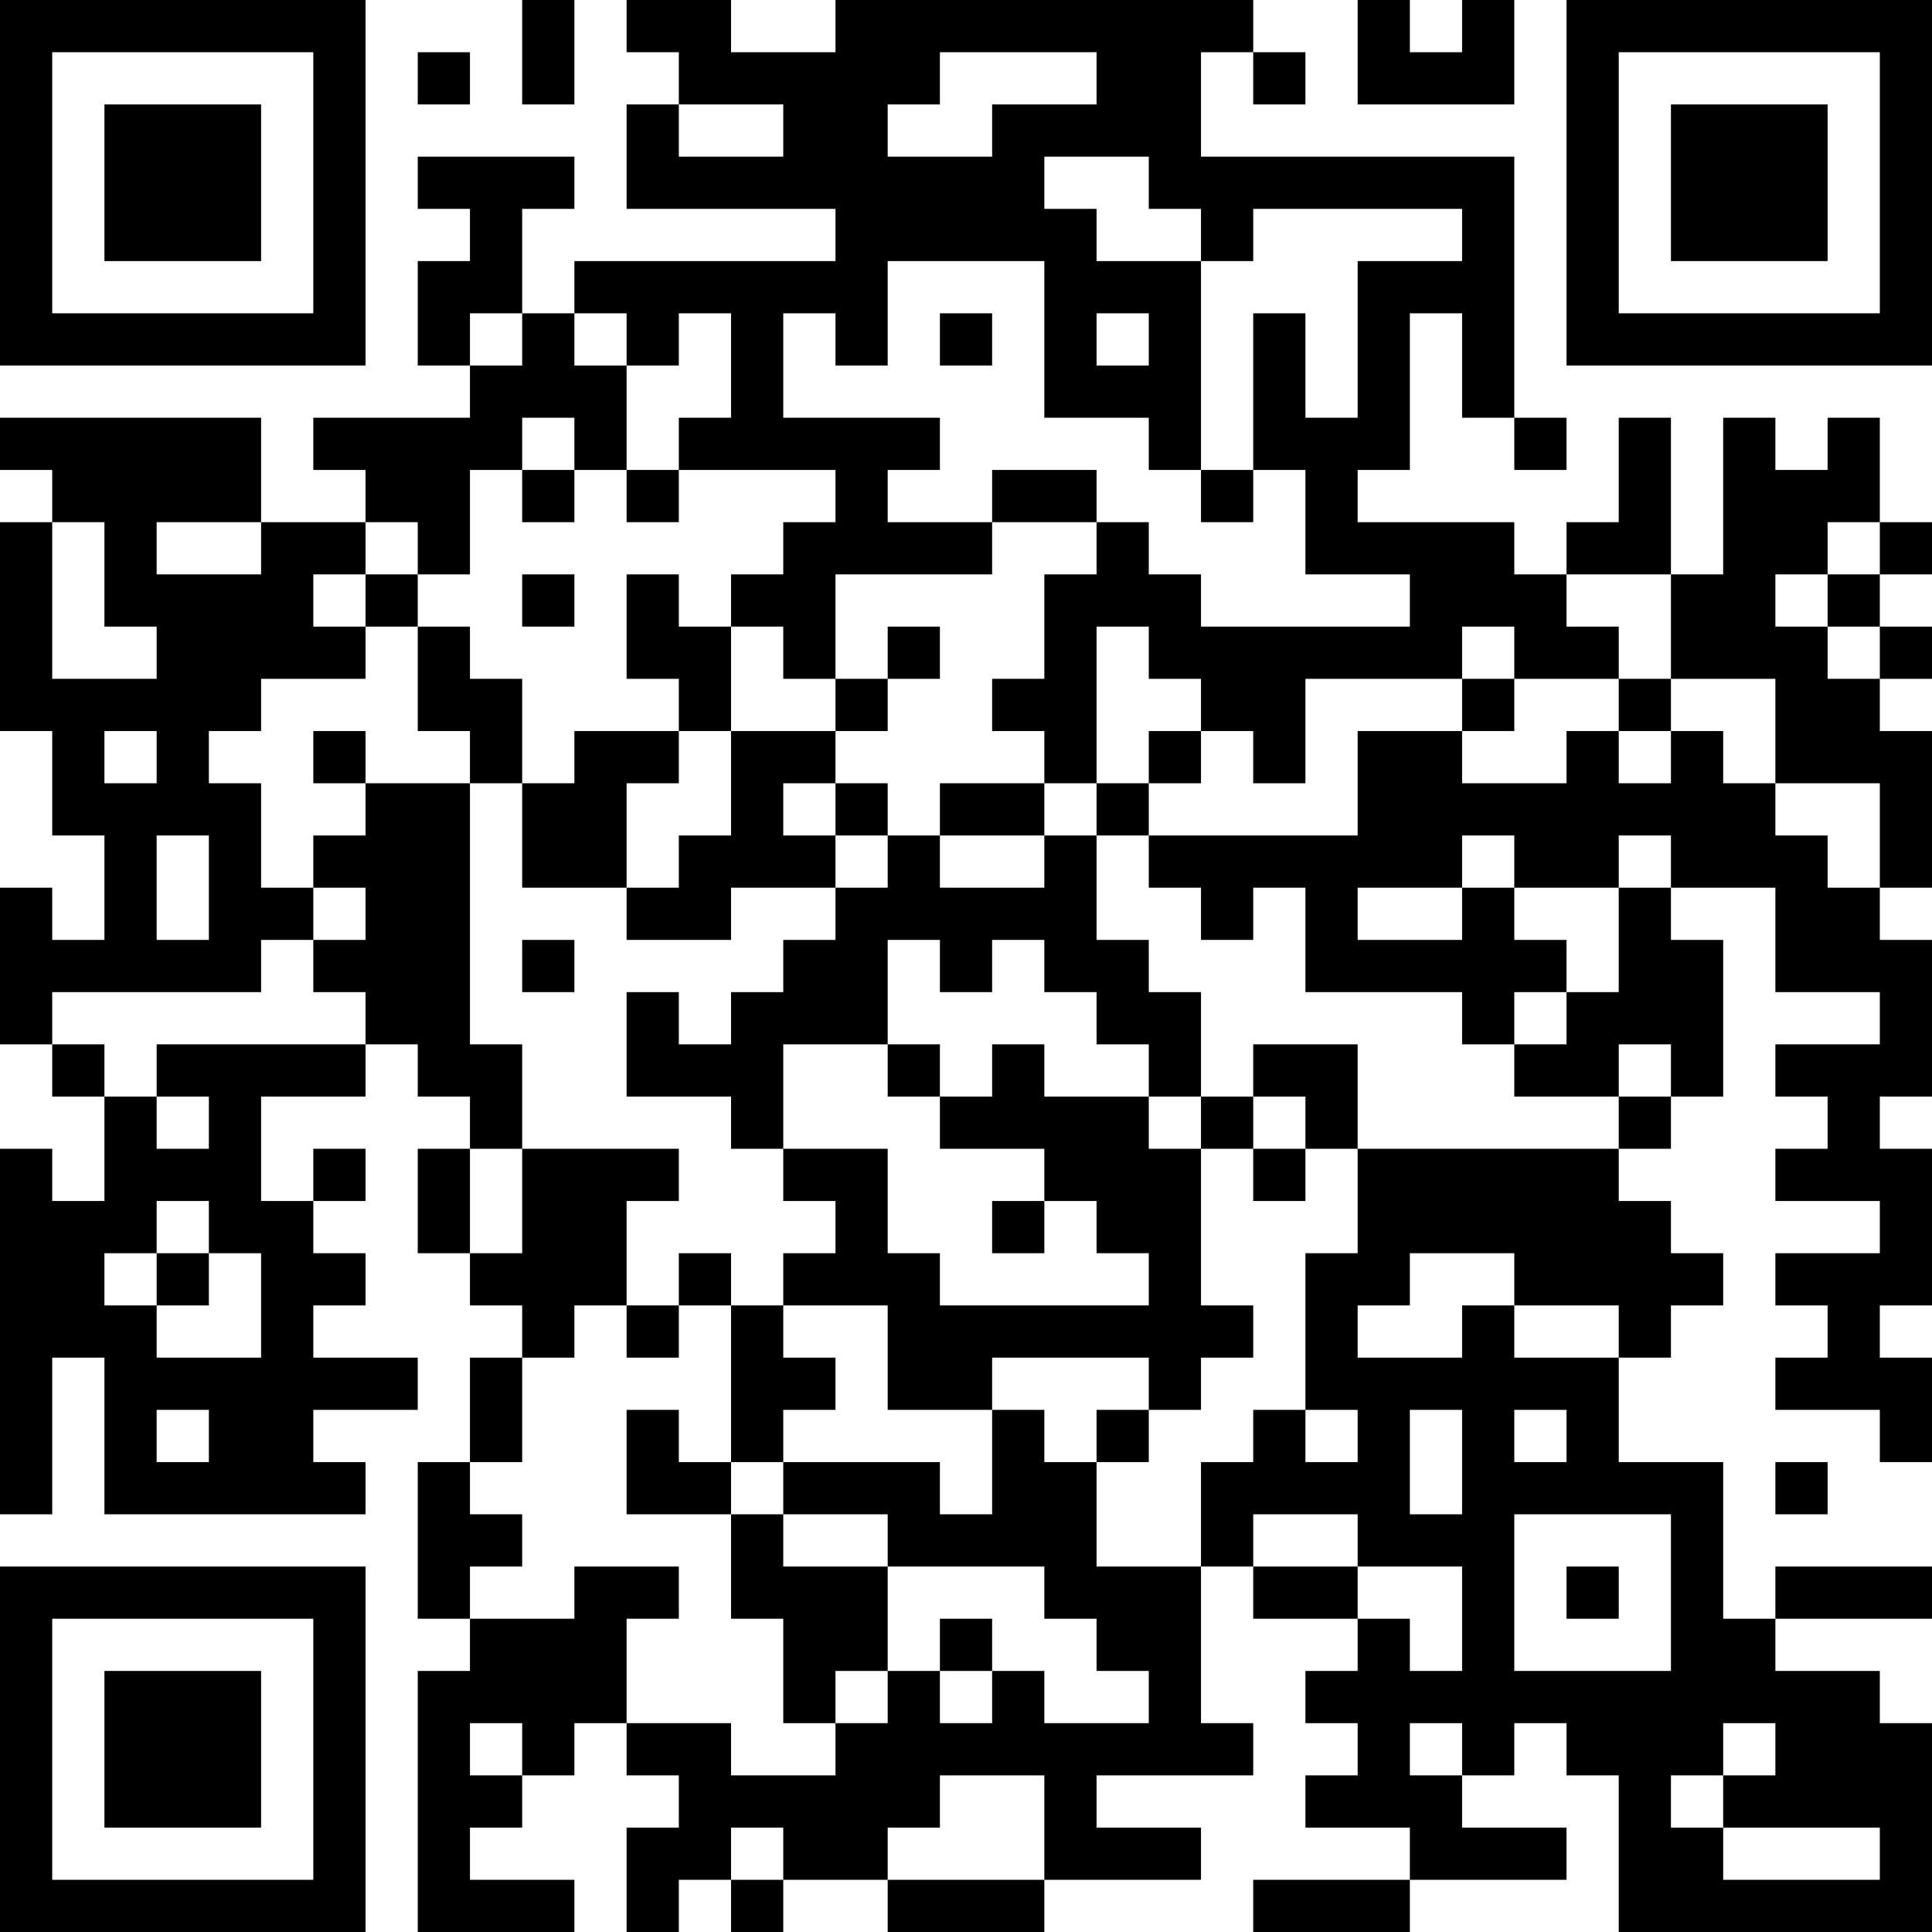 <?xml version="1.0" encoding="UTF-8"?>
<svg xmlns="http://www.w3.org/2000/svg" version="1.1" width="400" height="400" viewBox="0 0 400 400"><rect x="0" y="0" width="400" height="400" fill="#ffffff"/><g transform="scale(10.811)"><g transform="translate(0,0)"><path fill-rule="evenodd" d="M10 0L10 2L11 2L11 0ZM12 0L12 1L13 1L13 2L12 2L12 4L16 4L16 5L11 5L11 6L10 6L10 4L11 4L11 3L8 3L8 4L9 4L9 5L8 5L8 7L9 7L9 8L6 8L6 9L7 9L7 10L5 10L5 8L0 8L0 9L1 9L1 10L0 10L0 14L1 14L1 16L2 16L2 18L1 18L1 17L0 17L0 20L1 20L1 21L2 21L2 23L1 23L1 22L0 22L0 29L1 29L1 26L2 26L2 29L7 29L7 28L6 28L6 27L8 27L8 26L6 26L6 25L7 25L7 24L6 24L6 23L7 23L7 22L6 22L6 23L5 23L5 21L7 21L7 20L8 20L8 21L9 21L9 22L8 22L8 24L9 24L9 25L10 25L10 26L9 26L9 28L8 28L8 31L9 31L9 32L8 32L8 37L11 37L11 36L9 36L9 35L10 35L10 34L11 34L11 33L12 33L12 34L13 34L13 35L12 35L12 37L13 37L13 36L14 36L14 37L15 37L15 36L17 36L17 37L20 37L20 36L23 36L23 35L21 35L21 34L24 34L24 33L23 33L23 30L24 30L24 31L26 31L26 32L25 32L25 33L26 33L26 34L25 34L25 35L27 35L27 36L24 36L24 37L27 37L27 36L30 36L30 35L28 35L28 34L29 34L29 33L30 33L30 34L31 34L31 37L37 37L37 33L36 33L36 32L34 32L34 31L37 31L37 30L34 30L34 31L33 31L33 28L31 28L31 26L32 26L32 25L33 25L33 24L32 24L32 23L31 23L31 22L32 22L32 21L33 21L33 18L32 18L32 17L34 17L34 19L36 19L36 20L34 20L34 21L35 21L35 22L34 22L34 23L36 23L36 24L34 24L34 25L35 25L35 26L34 26L34 27L36 27L36 28L37 28L37 26L36 26L36 25L37 25L37 22L36 22L36 21L37 21L37 18L36 18L36 17L37 17L37 14L36 14L36 13L37 13L37 12L36 12L36 11L37 11L37 10L36 10L36 8L35 8L35 9L34 9L34 8L33 8L33 11L32 11L32 8L31 8L31 10L30 10L30 11L29 11L29 10L26 10L26 9L27 9L27 6L28 6L28 8L29 8L29 9L30 9L30 8L29 8L29 3L23 3L23 1L24 1L24 2L25 2L25 1L24 1L24 0L16 0L16 1L14 1L14 0ZM26 0L26 2L29 2L29 0L28 0L28 1L27 1L27 0ZM8 1L8 2L9 2L9 1ZM18 1L18 2L17 2L17 3L19 3L19 2L21 2L21 1ZM13 2L13 3L15 3L15 2ZM20 3L20 4L21 4L21 5L23 5L23 9L22 9L22 8L20 8L20 5L17 5L17 7L16 7L16 6L15 6L15 8L18 8L18 9L17 9L17 10L19 10L19 11L16 11L16 13L15 13L15 12L14 12L14 11L15 11L15 10L16 10L16 9L13 9L13 8L14 8L14 6L13 6L13 7L12 7L12 6L11 6L11 7L12 7L12 9L11 9L11 8L10 8L10 9L9 9L9 11L8 11L8 10L7 10L7 11L6 11L6 12L7 12L7 13L5 13L5 14L4 14L4 15L5 15L5 17L6 17L6 18L5 18L5 19L1 19L1 20L2 20L2 21L3 21L3 22L4 22L4 21L3 21L3 20L7 20L7 19L6 19L6 18L7 18L7 17L6 17L6 16L7 16L7 15L9 15L9 20L10 20L10 22L9 22L9 24L10 24L10 22L13 22L13 23L12 23L12 25L11 25L11 26L10 26L10 28L9 28L9 29L10 29L10 30L9 30L9 31L11 31L11 30L13 30L13 31L12 31L12 33L14 33L14 34L16 34L16 33L17 33L17 32L18 32L18 33L19 33L19 32L20 32L20 33L22 33L22 32L21 32L21 31L20 31L20 30L17 30L17 29L15 29L15 28L18 28L18 29L19 29L19 27L20 27L20 28L21 28L21 30L23 30L23 28L24 28L24 27L25 27L25 28L26 28L26 27L25 27L25 24L26 24L26 22L31 22L31 21L32 21L32 20L31 20L31 21L29 21L29 20L30 20L30 19L31 19L31 17L32 17L32 16L31 16L31 17L29 17L29 16L28 16L28 17L26 17L26 18L28 18L28 17L29 17L29 18L30 18L30 19L29 19L29 20L28 20L28 19L25 19L25 17L24 17L24 18L23 18L23 17L22 17L22 16L26 16L26 14L28 14L28 15L30 15L30 14L31 14L31 15L32 15L32 14L33 14L33 15L34 15L34 16L35 16L35 17L36 17L36 15L34 15L34 13L32 13L32 11L30 11L30 12L31 12L31 13L29 13L29 12L28 12L28 13L25 13L25 15L24 15L24 14L23 14L23 13L22 13L22 12L21 12L21 15L20 15L20 14L19 14L19 13L20 13L20 11L21 11L21 10L22 10L22 11L23 11L23 12L27 12L27 11L25 11L25 9L24 9L24 6L25 6L25 8L26 8L26 5L28 5L28 4L24 4L24 5L23 5L23 4L22 4L22 3ZM9 6L9 7L10 7L10 6ZM18 6L18 7L19 7L19 6ZM21 6L21 7L22 7L22 6ZM10 9L10 10L11 10L11 9ZM12 9L12 10L13 10L13 9ZM19 9L19 10L21 10L21 9ZM23 9L23 10L24 10L24 9ZM1 10L1 13L3 13L3 12L2 12L2 10ZM3 10L3 11L5 11L5 10ZM35 10L35 11L34 11L34 12L35 12L35 13L36 13L36 12L35 12L35 11L36 11L36 10ZM7 11L7 12L8 12L8 14L9 14L9 15L10 15L10 17L12 17L12 18L14 18L14 17L16 17L16 18L15 18L15 19L14 19L14 20L13 20L13 19L12 19L12 21L14 21L14 22L15 22L15 23L16 23L16 24L15 24L15 25L14 25L14 24L13 24L13 25L12 25L12 26L13 26L13 25L14 25L14 28L13 28L13 27L12 27L12 29L14 29L14 31L15 31L15 33L16 33L16 32L17 32L17 30L15 30L15 29L14 29L14 28L15 28L15 27L16 27L16 26L15 26L15 25L17 25L17 27L19 27L19 26L22 26L22 27L21 27L21 28L22 28L22 27L23 27L23 26L24 26L24 25L23 25L23 22L24 22L24 23L25 23L25 22L26 22L26 20L24 20L24 21L23 21L23 19L22 19L22 18L21 18L21 16L22 16L22 15L23 15L23 14L22 14L22 15L21 15L21 16L20 16L20 15L18 15L18 16L17 16L17 15L16 15L16 14L17 14L17 13L18 13L18 12L17 12L17 13L16 13L16 14L14 14L14 12L13 12L13 11L12 11L12 13L13 13L13 14L11 14L11 15L10 15L10 13L9 13L9 12L8 12L8 11ZM10 11L10 12L11 12L11 11ZM28 13L28 14L29 14L29 13ZM31 13L31 14L32 14L32 13ZM2 14L2 15L3 15L3 14ZM6 14L6 15L7 15L7 14ZM13 14L13 15L12 15L12 17L13 17L13 16L14 16L14 14ZM15 15L15 16L16 16L16 17L17 17L17 16L16 16L16 15ZM3 16L3 18L4 18L4 16ZM18 16L18 17L20 17L20 16ZM10 18L10 19L11 19L11 18ZM17 18L17 20L15 20L15 22L17 22L17 24L18 24L18 25L22 25L22 24L21 24L21 23L20 23L20 22L18 22L18 21L19 21L19 20L20 20L20 21L22 21L22 22L23 22L23 21L22 21L22 20L21 20L21 19L20 19L20 18L19 18L19 19L18 19L18 18ZM17 20L17 21L18 21L18 20ZM24 21L24 22L25 22L25 21ZM3 23L3 24L2 24L2 25L3 25L3 26L5 26L5 24L4 24L4 23ZM19 23L19 24L20 24L20 23ZM3 24L3 25L4 25L4 24ZM27 24L27 25L26 25L26 26L28 26L28 25L29 25L29 26L31 26L31 25L29 25L29 24ZM3 27L3 28L4 28L4 27ZM27 27L27 29L28 29L28 27ZM29 27L29 28L30 28L30 27ZM34 28L34 29L35 29L35 28ZM24 29L24 30L26 30L26 31L27 31L27 32L28 32L28 30L26 30L26 29ZM29 29L29 32L32 32L32 29ZM30 30L30 31L31 31L31 30ZM18 31L18 32L19 32L19 31ZM9 33L9 34L10 34L10 33ZM27 33L27 34L28 34L28 33ZM33 33L33 34L32 34L32 35L33 35L33 36L36 36L36 35L33 35L33 34L34 34L34 33ZM18 34L18 35L17 35L17 36L20 36L20 34ZM14 35L14 36L15 36L15 35ZM0 0L0 7L7 7L7 0ZM1 1L1 6L6 6L6 1ZM2 2L2 5L5 5L5 2ZM30 0L30 7L37 7L37 0ZM31 1L31 6L36 6L36 1ZM32 2L32 5L35 5L35 2ZM0 30L0 37L7 37L7 30ZM1 31L1 36L6 36L6 31ZM2 32L2 35L5 35L5 32Z" fill="#000000"/></g></g></svg>
